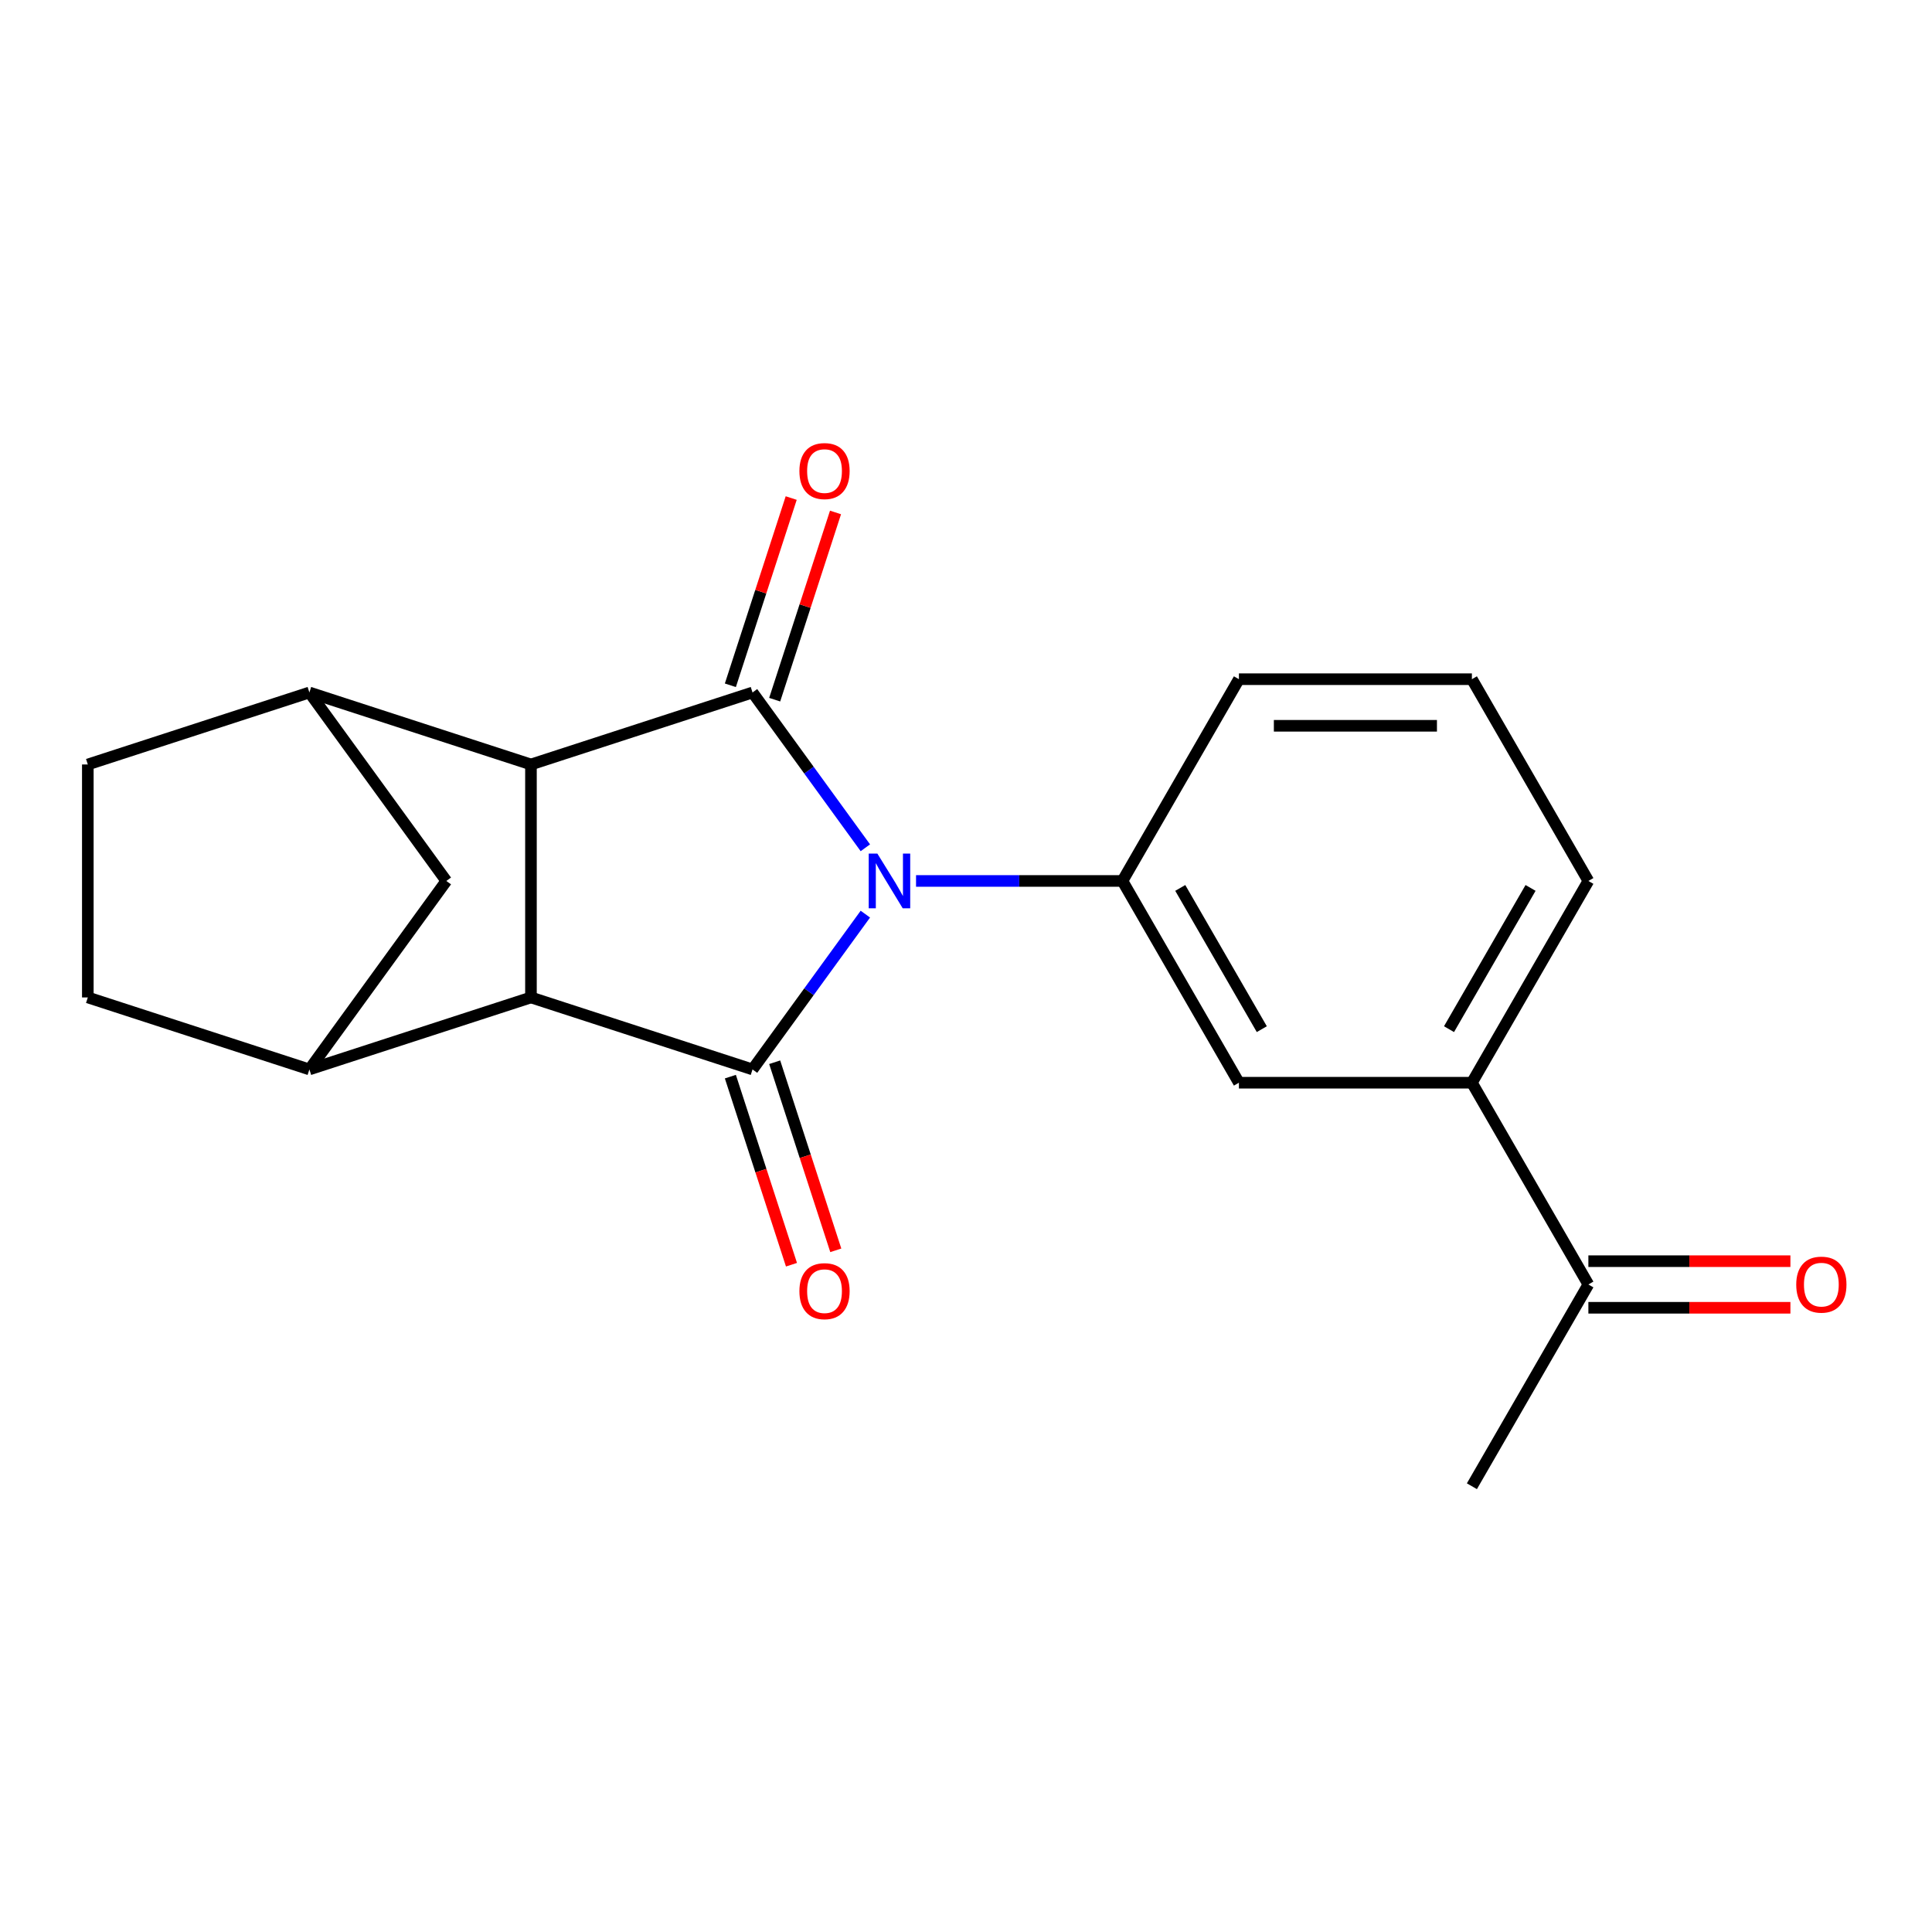 <?xml version='1.0' encoding='iso-8859-1'?>
<svg version='1.1' baseProfile='full'
              xmlns='http://www.w3.org/2000/svg'
                      xmlns:rdkit='http://www.rdkit.org/xml'
                      xmlns:xlink='http://www.w3.org/1999/xlink'
                  xml:space='preserve'
width='1000px' height='1000px' viewBox='0 0 1000 1000'>
<!-- END OF HEADER -->
<rect style='opacity:1.0;fill:#FFFFFF;stroke:none' width='1000' height='1000' x='0' y='0'> </rect>
<path class='bond-0' d='M 447.907,473.157 L 418.707,513.348' style='fill:none;fill-rule:evenodd;stroke:#0000FF;stroke-width:6px;stroke-linecap:butt;stroke-linejoin:miter;stroke-opacity:1' />
<path class='bond-0' d='M 418.707,513.348 L 389.507,553.538' style='fill:none;fill-rule:evenodd;stroke:#000000;stroke-width:6px;stroke-linecap:butt;stroke-linejoin:miter;stroke-opacity:1' />
<path class='bond-1' d='M 447.907,438.808 L 418.707,398.617' style='fill:none;fill-rule:evenodd;stroke:#0000FF;stroke-width:6px;stroke-linecap:butt;stroke-linejoin:miter;stroke-opacity:1' />
<path class='bond-1' d='M 418.707,398.617 L 389.507,358.426' style='fill:none;fill-rule:evenodd;stroke:#000000;stroke-width:6px;stroke-linecap:butt;stroke-linejoin:miter;stroke-opacity:1' />
<path class='bond-4' d='M 474.14,455.982 L 527.556,455.982' style='fill:none;fill-rule:evenodd;stroke:#0000FF;stroke-width:6px;stroke-linecap:butt;stroke-linejoin:miter;stroke-opacity:1' />
<path class='bond-4' d='M 527.556,455.982 L 580.971,455.982' style='fill:none;fill-rule:evenodd;stroke:#000000;stroke-width:6px;stroke-linecap:butt;stroke-linejoin:miter;stroke-opacity:1' />
<path class='bond-2' d='M 389.507,553.538 L 274.823,516.275' style='fill:none;fill-rule:evenodd;stroke:#000000;stroke-width:6px;stroke-linecap:butt;stroke-linejoin:miter;stroke-opacity:1' />
<path class='bond-10' d='M 378.038,557.265 L 393.854,605.939' style='fill:none;fill-rule:evenodd;stroke:#000000;stroke-width:6px;stroke-linecap:butt;stroke-linejoin:miter;stroke-opacity:1' />
<path class='bond-10' d='M 393.854,605.939 L 409.669,654.614' style='fill:none;fill-rule:evenodd;stroke:#FF0000;stroke-width:6px;stroke-linecap:butt;stroke-linejoin:miter;stroke-opacity:1' />
<path class='bond-10' d='M 400.975,549.812 L 416.791,598.487' style='fill:none;fill-rule:evenodd;stroke:#000000;stroke-width:6px;stroke-linecap:butt;stroke-linejoin:miter;stroke-opacity:1' />
<path class='bond-10' d='M 416.791,598.487 L 432.606,647.162' style='fill:none;fill-rule:evenodd;stroke:#FF0000;stroke-width:6px;stroke-linecap:butt;stroke-linejoin:miter;stroke-opacity:1' />
<path class='bond-3' d='M 389.507,358.426 L 274.823,395.689' style='fill:none;fill-rule:evenodd;stroke:#000000;stroke-width:6px;stroke-linecap:butt;stroke-linejoin:miter;stroke-opacity:1' />
<path class='bond-9' d='M 400.975,362.153 L 416.719,313.698' style='fill:none;fill-rule:evenodd;stroke:#000000;stroke-width:6px;stroke-linecap:butt;stroke-linejoin:miter;stroke-opacity:1' />
<path class='bond-9' d='M 416.719,313.698 L 432.463,265.243' style='fill:none;fill-rule:evenodd;stroke:#FF0000;stroke-width:6px;stroke-linecap:butt;stroke-linejoin:miter;stroke-opacity:1' />
<path class='bond-9' d='M 378.038,354.7 L 393.782,306.245' style='fill:none;fill-rule:evenodd;stroke:#000000;stroke-width:6px;stroke-linecap:butt;stroke-linejoin:miter;stroke-opacity:1' />
<path class='bond-9' d='M 393.782,306.245 L 409.526,257.791' style='fill:none;fill-rule:evenodd;stroke:#FF0000;stroke-width:6px;stroke-linecap:butt;stroke-linejoin:miter;stroke-opacity:1' />
<path class='bond-5' d='M 274.823,516.275 L 160.139,553.538' style='fill:none;fill-rule:evenodd;stroke:#000000;stroke-width:6px;stroke-linecap:butt;stroke-linejoin:miter;stroke-opacity:1' />
<path class='bond-20' d='M 274.823,516.275 L 274.823,395.689' style='fill:none;fill-rule:evenodd;stroke:#000000;stroke-width:6px;stroke-linecap:butt;stroke-linejoin:miter;stroke-opacity:1' />
<path class='bond-6' d='M 274.823,395.689 L 160.139,358.426' style='fill:none;fill-rule:evenodd;stroke:#000000;stroke-width:6px;stroke-linecap:butt;stroke-linejoin:miter;stroke-opacity:1' />
<path class='bond-8' d='M 580.971,455.982 L 641.264,560.413' style='fill:none;fill-rule:evenodd;stroke:#000000;stroke-width:6px;stroke-linecap:butt;stroke-linejoin:miter;stroke-opacity:1' />
<path class='bond-8' d='M 610.901,459.588 L 653.106,532.69' style='fill:none;fill-rule:evenodd;stroke:#000000;stroke-width:6px;stroke-linecap:butt;stroke-linejoin:miter;stroke-opacity:1' />
<path class='bond-16' d='M 580.971,455.982 L 641.264,351.552' style='fill:none;fill-rule:evenodd;stroke:#000000;stroke-width:6px;stroke-linecap:butt;stroke-linejoin:miter;stroke-opacity:1' />
<path class='bond-14' d='M 160.139,553.538 L 45.455,516.275' style='fill:none;fill-rule:evenodd;stroke:#000000;stroke-width:6px;stroke-linecap:butt;stroke-linejoin:miter;stroke-opacity:1' />
<path class='bond-22' d='M 160.139,553.538 L 231.017,455.982' style='fill:none;fill-rule:evenodd;stroke:#000000;stroke-width:6px;stroke-linecap:butt;stroke-linejoin:miter;stroke-opacity:1' />
<path class='bond-7' d='M 160.139,358.426 L 231.017,455.982' style='fill:none;fill-rule:evenodd;stroke:#000000;stroke-width:6px;stroke-linecap:butt;stroke-linejoin:miter;stroke-opacity:1' />
<path class='bond-13' d='M 160.139,358.426 L 45.455,395.689' style='fill:none;fill-rule:evenodd;stroke:#000000;stroke-width:6px;stroke-linecap:butt;stroke-linejoin:miter;stroke-opacity:1' />
<path class='bond-11' d='M 641.264,560.413 L 761.85,560.413' style='fill:none;fill-rule:evenodd;stroke:#000000;stroke-width:6px;stroke-linecap:butt;stroke-linejoin:miter;stroke-opacity:1' />
<path class='bond-12' d='M 761.85,560.413 L 822.143,664.843' style='fill:none;fill-rule:evenodd;stroke:#000000;stroke-width:6px;stroke-linecap:butt;stroke-linejoin:miter;stroke-opacity:1' />
<path class='bond-21' d='M 761.85,560.413 L 822.143,455.982' style='fill:none;fill-rule:evenodd;stroke:#000000;stroke-width:6px;stroke-linecap:butt;stroke-linejoin:miter;stroke-opacity:1' />
<path class='bond-21' d='M 750.008,532.69 L 792.213,459.588' style='fill:none;fill-rule:evenodd;stroke:#000000;stroke-width:6px;stroke-linecap:butt;stroke-linejoin:miter;stroke-opacity:1' />
<path class='bond-15' d='M 822.143,676.902 L 874.429,676.902' style='fill:none;fill-rule:evenodd;stroke:#000000;stroke-width:6px;stroke-linecap:butt;stroke-linejoin:miter;stroke-opacity:1' />
<path class='bond-15' d='M 874.429,676.902 L 926.715,676.902' style='fill:none;fill-rule:evenodd;stroke:#FF0000;stroke-width:6px;stroke-linecap:butt;stroke-linejoin:miter;stroke-opacity:1' />
<path class='bond-15' d='M 822.143,652.785 L 874.429,652.785' style='fill:none;fill-rule:evenodd;stroke:#000000;stroke-width:6px;stroke-linecap:butt;stroke-linejoin:miter;stroke-opacity:1' />
<path class='bond-15' d='M 874.429,652.785 L 926.715,652.785' style='fill:none;fill-rule:evenodd;stroke:#FF0000;stroke-width:6px;stroke-linecap:butt;stroke-linejoin:miter;stroke-opacity:1' />
<path class='bond-19' d='M 822.143,664.843 L 761.85,769.274' style='fill:none;fill-rule:evenodd;stroke:#000000;stroke-width:6px;stroke-linecap:butt;stroke-linejoin:miter;stroke-opacity:1' />
<path class='bond-23' d='M 45.455,395.689 L 45.455,516.275' style='fill:none;fill-rule:evenodd;stroke:#000000;stroke-width:6px;stroke-linecap:butt;stroke-linejoin:miter;stroke-opacity:1' />
<path class='bond-18' d='M 641.264,351.552 L 761.85,351.552' style='fill:none;fill-rule:evenodd;stroke:#000000;stroke-width:6px;stroke-linecap:butt;stroke-linejoin:miter;stroke-opacity:1' />
<path class='bond-18' d='M 659.352,375.669 L 743.762,375.669' style='fill:none;fill-rule:evenodd;stroke:#000000;stroke-width:6px;stroke-linecap:butt;stroke-linejoin:miter;stroke-opacity:1' />
<path class='bond-17' d='M 822.143,455.982 L 761.85,351.552' style='fill:none;fill-rule:evenodd;stroke:#000000;stroke-width:6px;stroke-linecap:butt;stroke-linejoin:miter;stroke-opacity:1' />
<path  class='atom-0' d='M 454.125 441.822
L 463.405 456.822
Q 464.325 458.302, 465.805 460.982
Q 467.285 463.662, 467.365 463.822
L 467.365 441.822
L 471.125 441.822
L 471.125 470.142
L 467.245 470.142
L 457.285 453.742
Q 456.125 451.822, 454.885 449.622
Q 453.685 447.422, 453.325 446.742
L 453.325 470.142
L 449.645 470.142
L 449.645 441.822
L 454.125 441.822
' fill='#0000FF'/>
<path  class='atom-10' d='M 413.77 243.822
Q 413.77 237.022, 417.13 233.222
Q 420.49 229.422, 426.77 229.422
Q 433.05 229.422, 436.41 233.222
Q 439.77 237.022, 439.77 243.822
Q 439.77 250.702, 436.37 254.622
Q 432.97 258.502, 426.77 258.502
Q 420.53 258.502, 417.13 254.622
Q 413.77 250.742, 413.77 243.822
M 426.77 255.302
Q 431.09 255.302, 433.41 252.422
Q 435.77 249.502, 435.77 243.822
Q 435.77 238.262, 433.41 235.462
Q 431.09 232.622, 426.77 232.622
Q 422.45 232.622, 420.09 235.422
Q 417.77 238.222, 417.77 243.822
Q 417.77 249.542, 420.09 252.422
Q 422.45 255.302, 426.77 255.302
' fill='#FF0000'/>
<path  class='atom-11' d='M 413.77 668.302
Q 413.77 661.502, 417.13 657.702
Q 420.49 653.902, 426.77 653.902
Q 433.05 653.902, 436.41 657.702
Q 439.77 661.502, 439.77 668.302
Q 439.77 675.182, 436.37 679.102
Q 432.97 682.982, 426.77 682.982
Q 420.53 682.982, 417.13 679.102
Q 413.77 675.222, 413.77 668.302
M 426.77 679.782
Q 431.09 679.782, 433.41 676.902
Q 435.77 673.982, 435.77 668.302
Q 435.77 662.742, 433.41 659.942
Q 431.09 657.102, 426.77 657.102
Q 422.45 657.102, 420.09 659.902
Q 417.77 662.702, 417.77 668.302
Q 417.77 674.022, 420.09 676.902
Q 422.45 679.782, 426.77 679.782
' fill='#FF0000'/>
<path  class='atom-16' d='M 929.729 664.923
Q 929.729 658.123, 933.089 654.323
Q 936.449 650.523, 942.729 650.523
Q 949.009 650.523, 952.369 654.323
Q 955.729 658.123, 955.729 664.923
Q 955.729 671.803, 952.329 675.723
Q 948.929 679.603, 942.729 679.603
Q 936.489 679.603, 933.089 675.723
Q 929.729 671.843, 929.729 664.923
M 942.729 676.403
Q 947.049 676.403, 949.369 673.523
Q 951.729 670.603, 951.729 664.923
Q 951.729 659.363, 949.369 656.563
Q 947.049 653.723, 942.729 653.723
Q 938.409 653.723, 936.049 656.523
Q 933.729 659.323, 933.729 664.923
Q 933.729 670.643, 936.049 673.523
Q 938.409 676.403, 942.729 676.403
' fill='#FF0000'/>
</svg>
